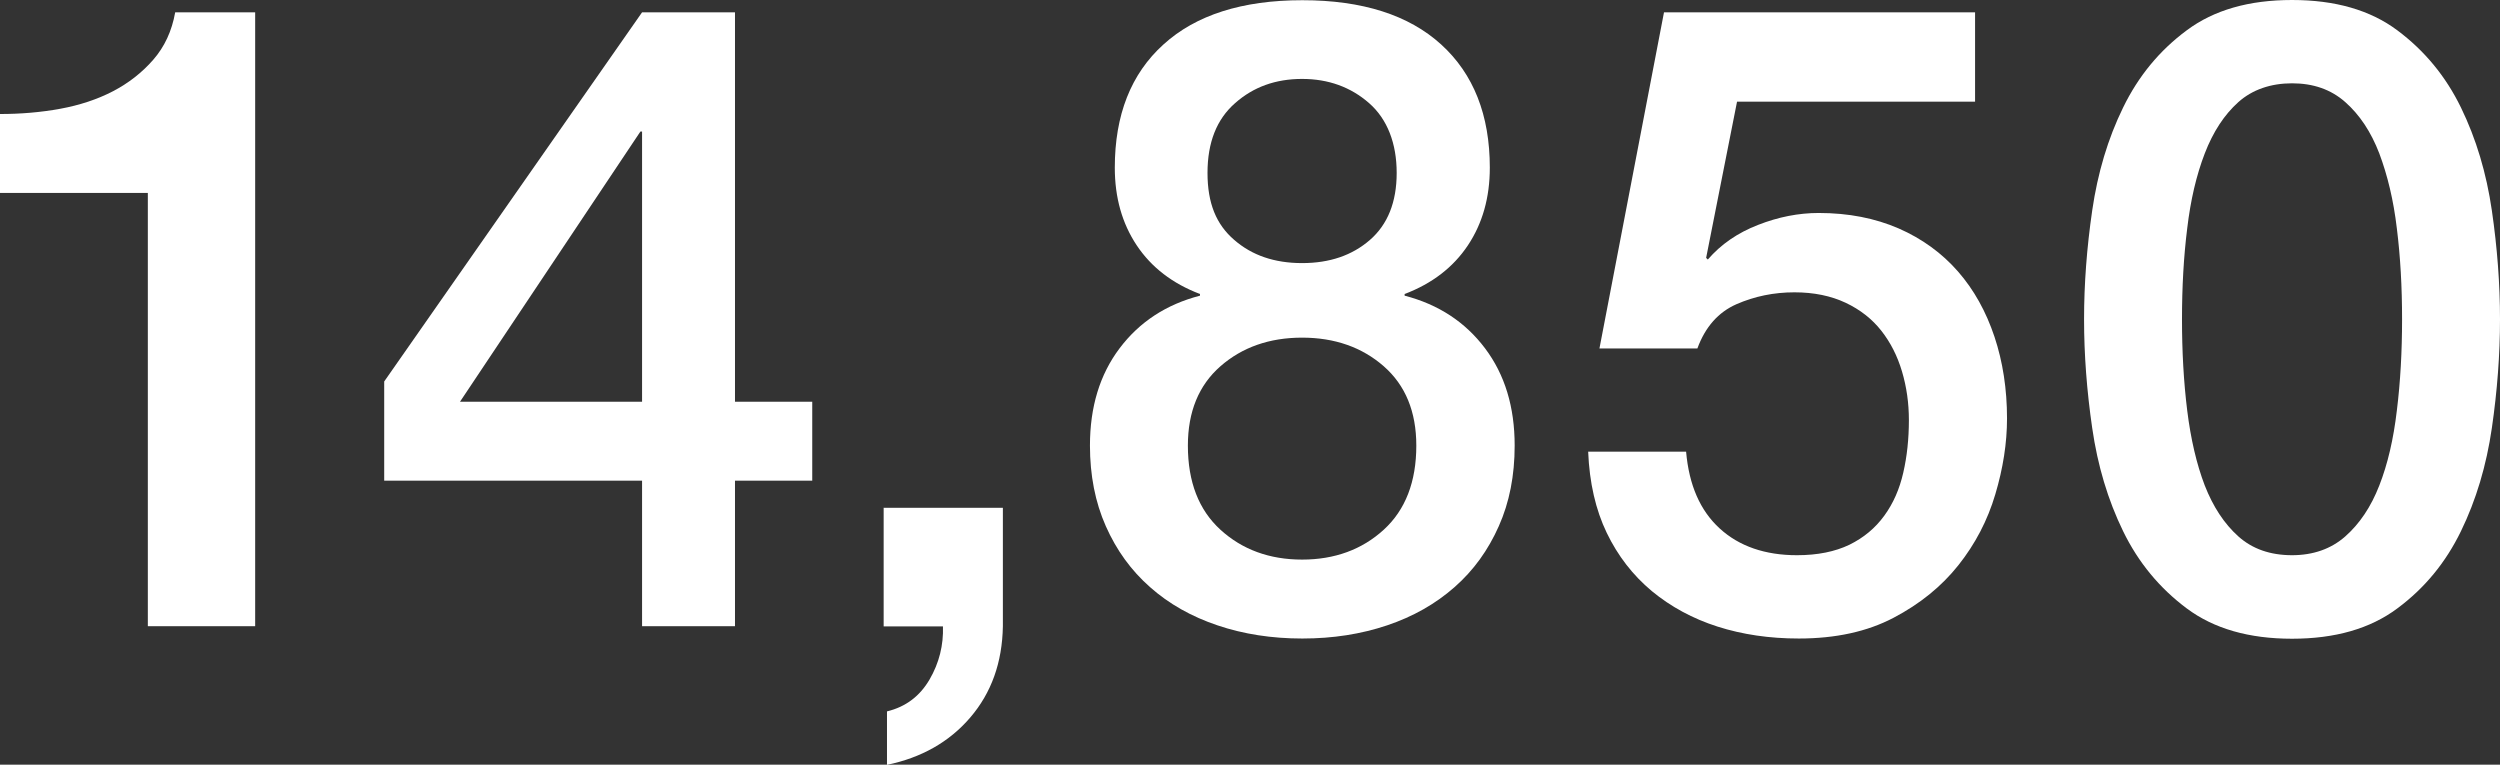<?xml version="1.0" encoding="UTF-8"?>
<svg id="_レイヤー_2" data-name="レイヤー 2" xmlns="http://www.w3.org/2000/svg" viewBox="0 0 119.73 36.62">
  <rect x="0" y="0" width="119.73" height="36.62" fill="#333333" stroke="none"/>
  <defs>
    <style>
      .cls-1 {
        fill: #fff;
      }
    </style>
  </defs>
  <g id="_変更部分data" data-name="変更部分data">
    <g>
      <path class="cls-1" d="M0,5.46c.99,0,1.95-.08,2.88-.25.93-.17,1.78-.45,2.53-.84.75-.39,1.4-.9,1.93-1.51.54-.62.89-1.37,1.05-2.27h3.83v29.4h-5.14V9.24H0v-3.78Z"/>
      <path class="cls-1" d="M38.9,23.02h-3.7v6.97h-4.45v-6.97h-12.35v-4.75L30.75.59h4.45v18.65h3.7v3.78ZM22.02,19.24h8.73V6.3h-.08l-8.64,12.94Z"/>
      <path class="cls-1" d="M42.31,24.32h5.72v5.67c-.03,1.74-.55,3.19-1.56,4.37s-2.35,1.93-3.99,2.27v-2.56c.91-.22,1.58-.74,2.04-1.53s.67-1.65.64-2.54h-2.84v-5.67Z"/>
      <path class="cls-1" d="M62.36,30.58c-1.45,0-2.81-.21-4.05-.63-1.25-.42-2.33-1.03-3.23-1.83-.91-.8-1.61-1.77-2.12-2.92-.51-1.15-.76-2.44-.76-3.86,0-1.85.47-3.4,1.42-4.66.95-1.26,2.23-2.1,3.85-2.52v-.08c-1.32-.5-2.33-1.28-3.03-2.33s-1.05-2.29-1.05-3.72c0-2.52.77-4.49,2.33-5.9,1.55-1.41,3.77-2.12,6.65-2.12s5.1.71,6.65,2.12c1.55,1.41,2.33,3.38,2.33,5.9,0,1.43-.35,2.67-1.05,3.72s-1.71,1.83-3.03,2.33v.08c1.62.42,2.9,1.26,3.85,2.52.95,1.26,1.42,2.81,1.42,4.66,0,1.43-.25,2.72-.76,3.86-.51,1.15-1.21,2.12-2.12,2.92-.91.8-1.98,1.41-3.23,1.83-1.25.42-2.6.63-4.05.63ZM62.36,26.8c1.56,0,2.87-.48,3.91-1.43,1.04-.95,1.56-2.3,1.56-4.03,0-1.62-.52-2.89-1.56-3.8-1.04-.91-2.35-1.37-3.91-1.37s-2.87.46-3.91,1.37c-1.04.91-1.56,2.18-1.56,3.8,0,1.74.52,3.08,1.56,4.03,1.04.95,2.35,1.43,3.91,1.43ZM62.36,3.78c-1.26,0-2.33.38-3.21,1.16-.88.77-1.32,1.88-1.32,3.34s.42,2.47,1.28,3.21c.85.74,1.93,1.11,3.25,1.11s2.4-.37,3.25-1.11c.85-.74,1.28-1.81,1.28-3.21s-.44-2.57-1.32-3.34c-.88-.77-1.95-1.16-3.21-1.16Z"/>
      <path class="cls-1" d="M79.69.59h14.9v4.28h-11.4l-1.48,7.48.08.08c.63-.73,1.43-1.28,2.41-1.66.97-.38,1.94-.57,2.9-.57,1.43,0,2.7.25,3.83.74,1.12.49,2.07,1.18,2.84,2.06s1.35,1.93,1.75,3.13c.4,1.2.6,2.51.6,3.91,0,1.18-.19,2.39-.56,3.63-.37,1.25-.96,2.38-1.77,3.4-.81,1.02-1.85,1.86-3.11,2.52-1.26.66-2.77.99-4.53.99-1.4,0-2.7-.19-3.89-.57-1.19-.38-2.24-.95-3.15-1.7-.91-.76-1.63-1.69-2.16-2.79s-.83-2.4-.89-3.89h4.69c.14,1.6.67,2.82,1.61,3.68.93.85,2.17,1.28,3.7,1.28.99,0,1.82-.17,2.51-.5.69-.34,1.24-.8,1.67-1.39.43-.59.73-1.27.91-2.06.18-.78.27-1.62.27-2.52,0-.81-.11-1.59-.33-2.33-.22-.74-.55-1.39-.99-1.95-.44-.56-1.01-1.01-1.71-1.34s-1.52-.5-2.45-.5c-.99,0-1.91.19-2.78.57-.86.38-1.49,1.08-1.87,2.12h-4.69l3.09-16.09Z"/>
      <path class="cls-1" d="M109.77,0c2.06,0,3.74.48,5.04,1.45,1.3.97,2.32,2.2,3.05,3.7.73,1.5,1.22,3.14,1.48,4.93.26,1.79.39,3.53.39,5.21s-.13,3.42-.39,5.21c-.26,1.79-.75,3.44-1.48,4.94-.73,1.5-1.74,2.73-3.05,3.7-1.3.97-2.98,1.45-5.04,1.45s-3.74-.48-5.04-1.45c-1.3-.97-2.32-2.2-3.05-3.7-.73-1.5-1.22-3.14-1.48-4.94-.26-1.79-.39-3.53-.39-5.21s.13-3.42.39-5.21c.26-1.79.75-3.44,1.48-4.93.73-1.5,1.74-2.73,3.05-3.7,1.3-.97,2.98-1.45,5.04-1.45ZM109.77,26.59c1.01,0,1.87-.3,2.55-.9s1.23-1.41,1.63-2.44c.4-1.02.68-2.22.84-3.59.17-1.37.25-2.83.25-4.37s-.08-2.99-.25-4.35c-.16-1.36-.45-2.55-.84-3.59-.4-1.04-.94-1.85-1.63-2.46s-1.54-.9-2.55-.9-1.9.3-2.57.9c-.67.6-1.21,1.42-1.61,2.46-.4,1.04-.68,2.23-.84,3.59-.17,1.36-.25,2.81-.25,4.35s.08,3,.25,4.37c.17,1.37.45,2.57.84,3.59.4,1.02.93,1.83,1.61,2.44.67.6,1.53.9,2.57.9Z"/>
    </g>
  </g>
</svg>